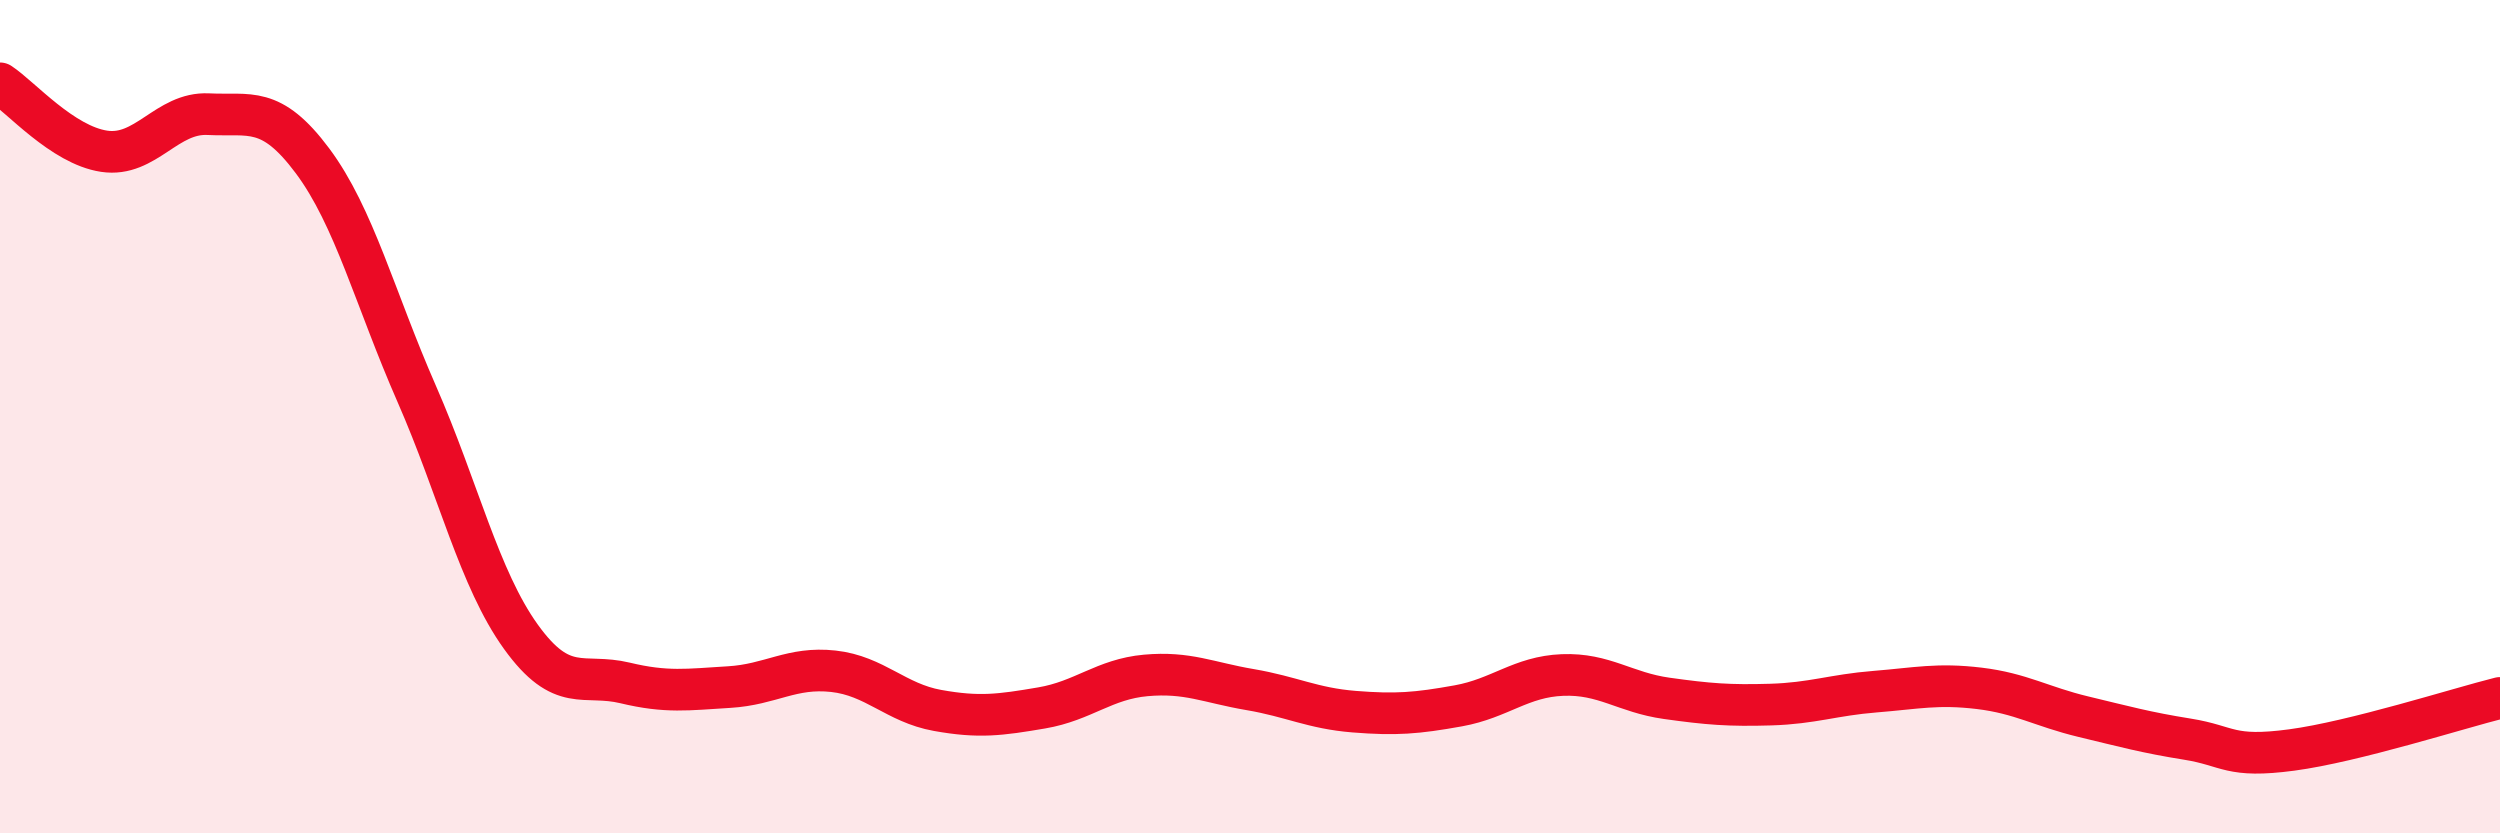 
    <svg width="60" height="20" viewBox="0 0 60 20" xmlns="http://www.w3.org/2000/svg">
      <path
        d="M 0,2 C 0.5,2.33 1.5,3.48 2.5,3.63 C 3.5,3.78 4,2.69 5,2.74 C 6,2.79 6.5,2.52 7.5,3.86 C 8.5,5.2 9,7.17 10,9.45 C 11,11.73 11.5,13.89 12.5,15.28 C 13.5,16.67 14,16.15 15,16.39 C 16,16.63 16.5,16.55 17.5,16.49 C 18.5,16.43 19,16 20,16.11 C 21,16.22 21.5,16.87 22.5,17.05 C 23.5,17.23 24,17.16 25,16.99 C 26,16.82 26.5,16.3 27.5,16.21 C 28.5,16.12 29,16.38 30,16.55 C 31,16.72 31.5,17 32.5,17.08 C 33.5,17.16 34,17.12 35,16.94 C 36,16.76 36.5,16.24 37.5,16.2 C 38.5,16.16 39,16.62 40,16.76 C 41,16.9 41.5,16.94 42.5,16.91 C 43.5,16.88 44,16.68 45,16.6 C 46,16.52 46.5,16.4 47.5,16.52 C 48.5,16.64 49,16.96 50,17.2 C 51,17.44 51.5,17.58 52.5,17.74 C 53.5,17.9 53.5,18.2 55,18 C 56.5,17.8 59,17 60,16.75L60 20L0 20Z"
        fill="#EB0A25"
        opacity="0.1"
        stroke-linecap="round"
        stroke-linejoin="round"
      />
      <path
        d="M 0,2 C 0.5,2.33 1.5,3.48 2.5,3.63 C 3.5,3.78 4,2.69 5,2.74 C 6,2.79 6.5,2.52 7.5,3.86 C 8.5,5.2 9,7.17 10,9.45 C 11,11.73 11.5,13.89 12.5,15.28 C 13.5,16.67 14,16.15 15,16.39 C 16,16.63 16.5,16.55 17.5,16.49 C 18.5,16.43 19,16 20,16.11 C 21,16.22 21.5,16.87 22.5,17.05 C 23.5,17.23 24,17.16 25,16.99 C 26,16.82 26.5,16.3 27.5,16.21 C 28.5,16.12 29,16.38 30,16.55 C 31,16.72 31.5,17 32.5,17.08 C 33.5,17.16 34,17.12 35,16.94 C 36,16.76 36.5,16.24 37.5,16.2 C 38.5,16.16 39,16.62 40,16.76 C 41,16.9 41.5,16.94 42.5,16.91 C 43.5,16.88 44,16.68 45,16.6 C 46,16.52 46.5,16.4 47.5,16.52 C 48.5,16.64 49,16.96 50,17.2 C 51,17.44 51.5,17.58 52.5,17.74 C 53.5,17.9 53.5,18.2 55,18 C 56.5,17.8 59,17 60,16.75"
        stroke="#EB0A25"
        stroke-width="1"
        fill="none"
        stroke-linecap="round"
        stroke-linejoin="round"
      />
    </svg>
  